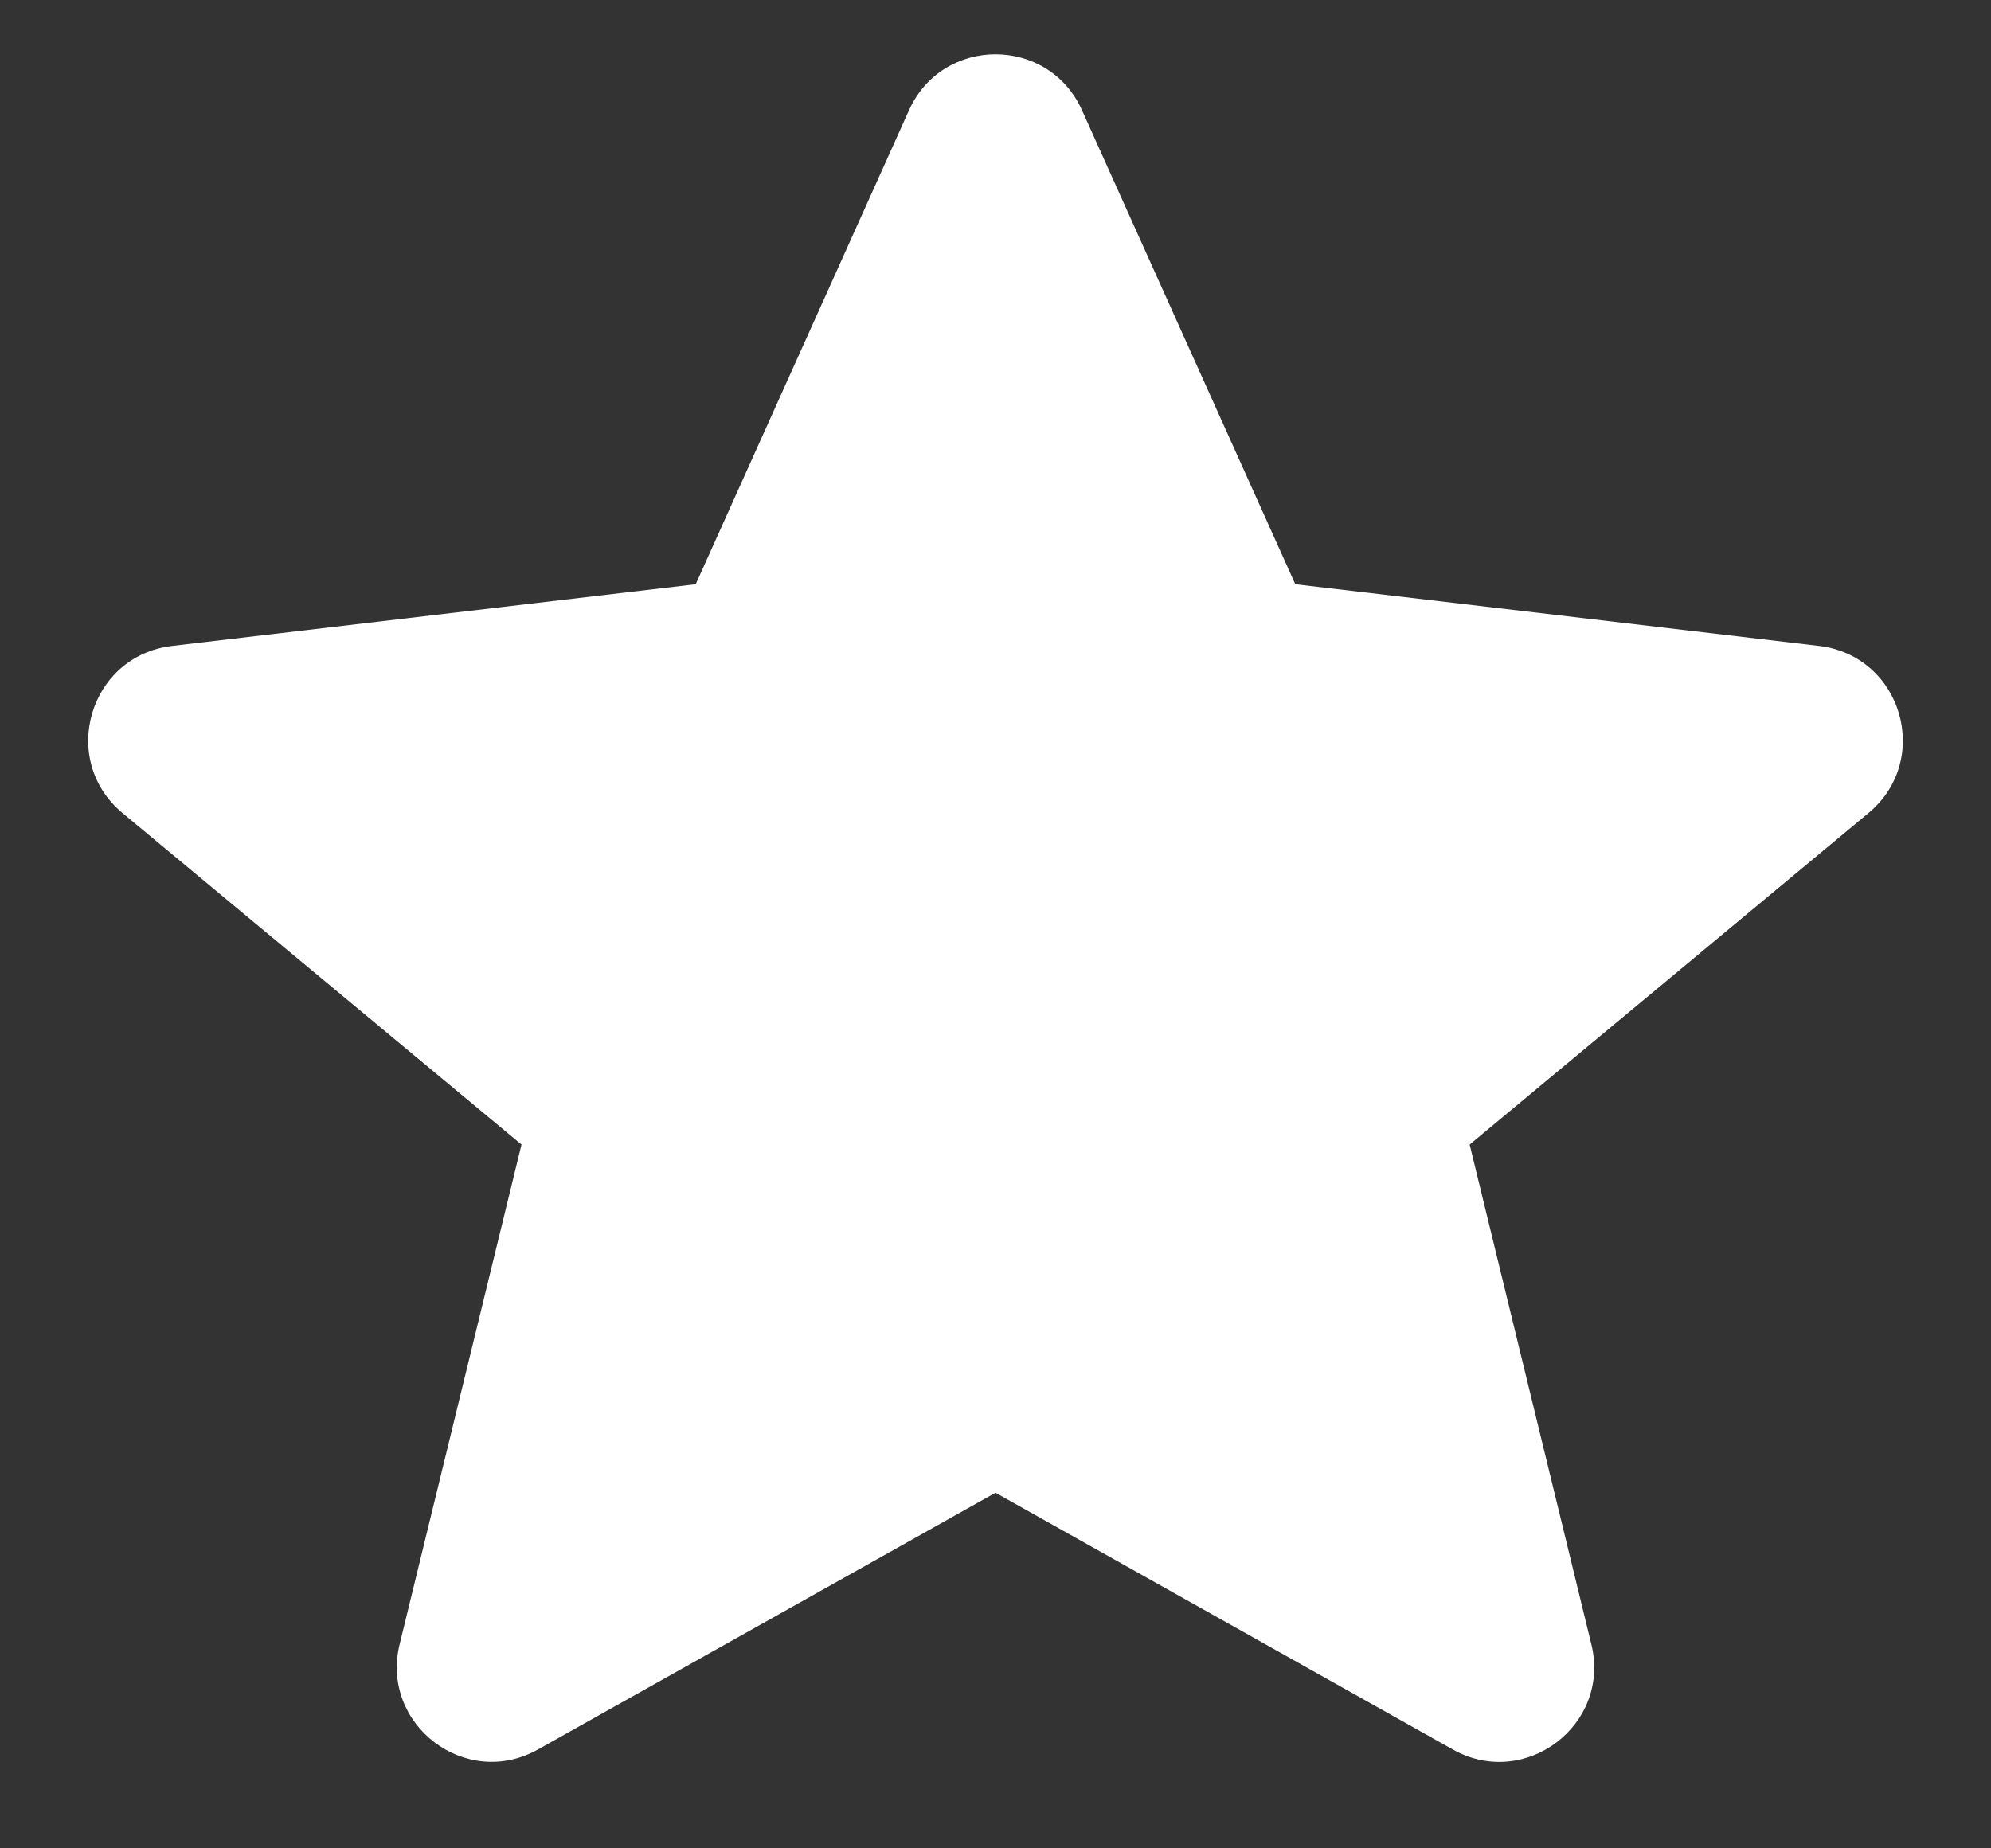 <svg width="14" height="13" viewBox="0 0 14 13" fill="none" xmlns="http://www.w3.org/2000/svg">
<rect x="0" y="0" width="14" height="13" fill="#333333" stroke="none"/>
<path d="M6.392 0.775C6.628 0.251 7.372 0.251 7.608 0.775L9.108 4.109L12.791 4.543C13.373 4.612 13.589 5.343 13.139 5.718L10.334 8.05L11.19 11.566C11.328 12.132 10.724 12.59 10.216 12.305L7 10.499L3.784 12.304C3.276 12.59 2.672 12.131 2.81 11.565L3.667 8.05L0.861 5.718C0.411 5.343 0.628 4.612 1.21 4.543L4.892 4.109L6.392 0.775Z" fill="white"/>
</svg>
